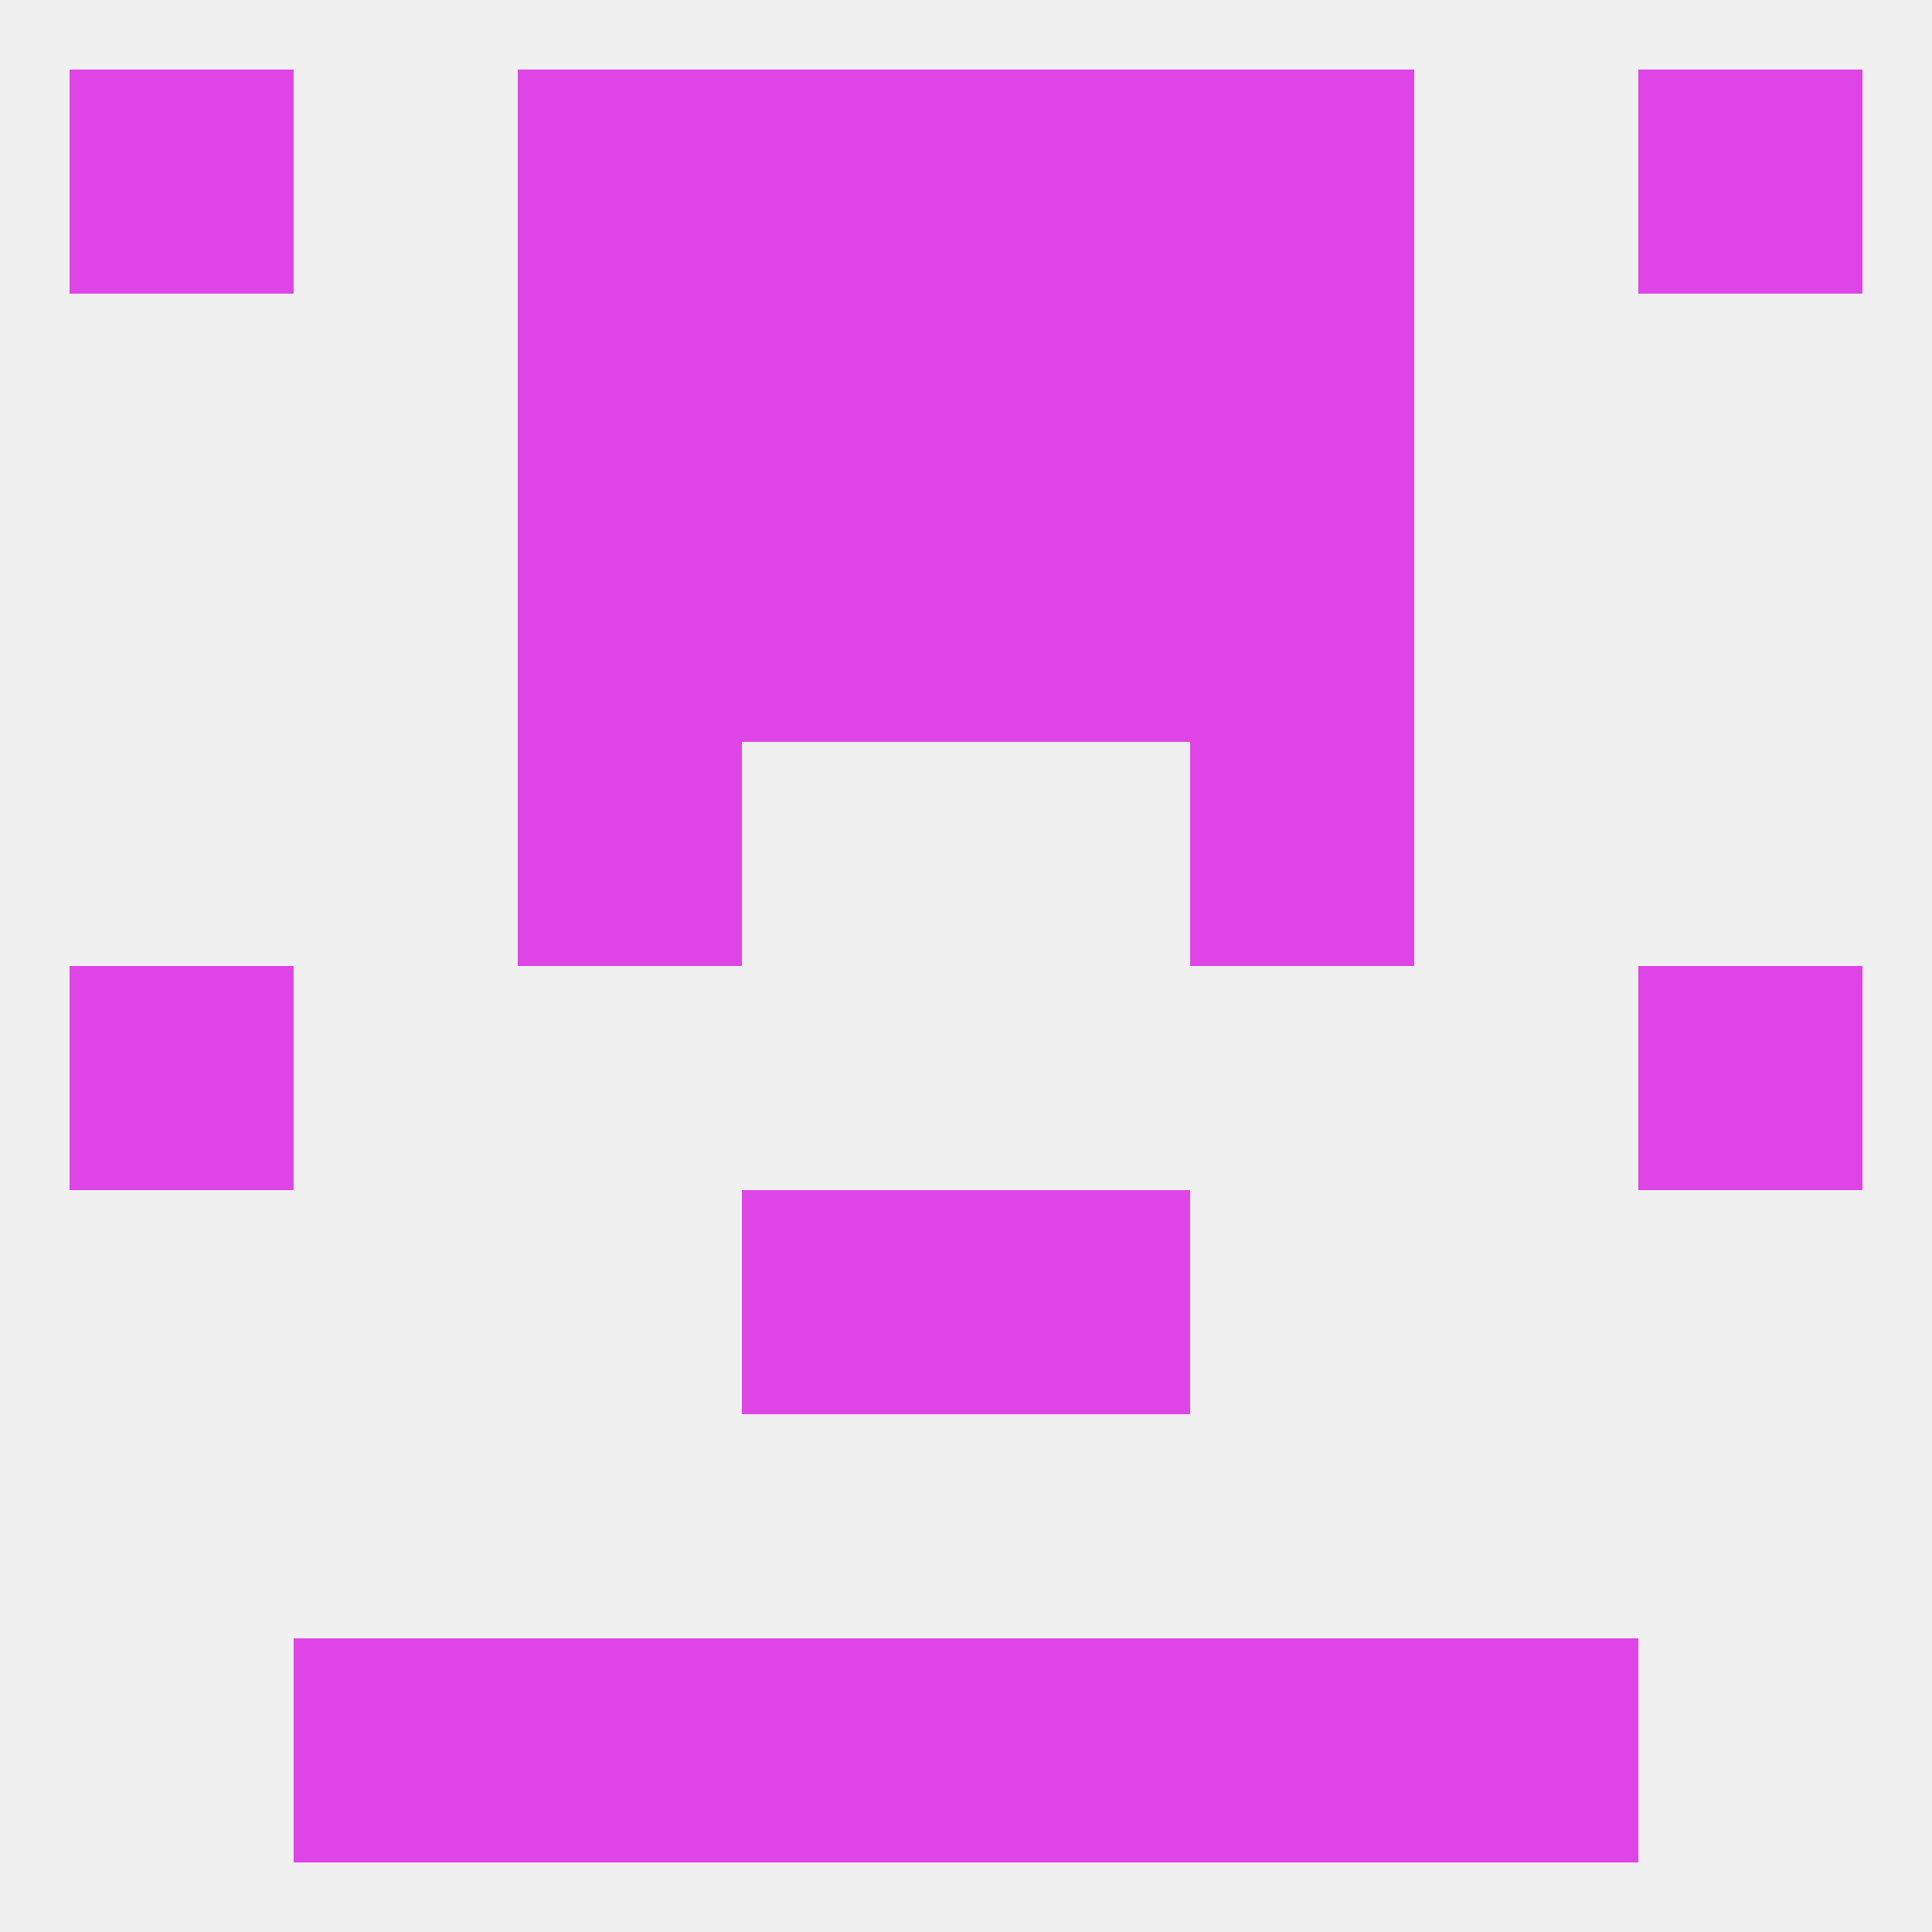 
<!--   <?xml version="1.0"?> -->
<svg version="1.1" baseprofile="full" xmlns="http://www.w3.org/2000/svg" xmlns:xlink="http://www.w3.org/1999/xlink" xmlns:ev="http://www.w3.org/2001/xml-events" width="250" height="250" viewBox="0 0 250 250" >
	<rect width="100%" height="100%" fill="rgba(240,240,240,255)"/>

	<rect x="67" y="9" width="29" height="29" fill="rgba(223,68,231,255)"/>
	<rect x="154" y="9" width="29" height="29" fill="rgba(223,68,231,255)"/>
	<rect x="9" y="9" width="29" height="29" fill="rgba(223,68,231,255)"/>
	<rect x="212" y="9" width="29" height="29" fill="rgba(223,68,231,255)"/>
	<rect x="96" y="9" width="29" height="29" fill="rgba(223,68,231,255)"/>
	<rect x="125" y="9" width="29" height="29" fill="rgba(223,68,231,255)"/>
	<rect x="38" y="212" width="29" height="29" fill="rgba(223,68,231,255)"/>
	<rect x="183" y="212" width="29" height="29" fill="rgba(223,68,231,255)"/>
	<rect x="67" y="212" width="29" height="29" fill="rgba(223,68,231,255)"/>
	<rect x="154" y="212" width="29" height="29" fill="rgba(223,68,231,255)"/>
	<rect x="96" y="212" width="29" height="29" fill="rgba(223,68,231,255)"/>
	<rect x="125" y="212" width="29" height="29" fill="rgba(223,68,231,255)"/>
	<rect x="9" y="125" width="29" height="29" fill="rgba(223,68,231,255)"/>
	<rect x="212" y="125" width="29" height="29" fill="rgba(223,68,231,255)"/>
	<rect x="96" y="154" width="29" height="29" fill="rgba(223,68,231,255)"/>
	<rect x="125" y="154" width="29" height="29" fill="rgba(223,68,231,255)"/>
	<rect x="67" y="96" width="29" height="29" fill="rgba(223,68,231,255)"/>
	<rect x="154" y="96" width="29" height="29" fill="rgba(223,68,231,255)"/>
	<rect x="67" y="67" width="29" height="29" fill="rgba(223,68,231,255)"/>
	<rect x="154" y="67" width="29" height="29" fill="rgba(223,68,231,255)"/>
	<rect x="96" y="67" width="29" height="29" fill="rgba(223,68,231,255)"/>
	<rect x="125" y="67" width="29" height="29" fill="rgba(223,68,231,255)"/>
	<rect x="96" y="38" width="29" height="29" fill="rgba(223,68,231,255)"/>
	<rect x="125" y="38" width="29" height="29" fill="rgba(223,68,231,255)"/>
	<rect x="67" y="38" width="29" height="29" fill="rgba(223,68,231,255)"/>
	<rect x="154" y="38" width="29" height="29" fill="rgba(223,68,231,255)"/>
</svg>